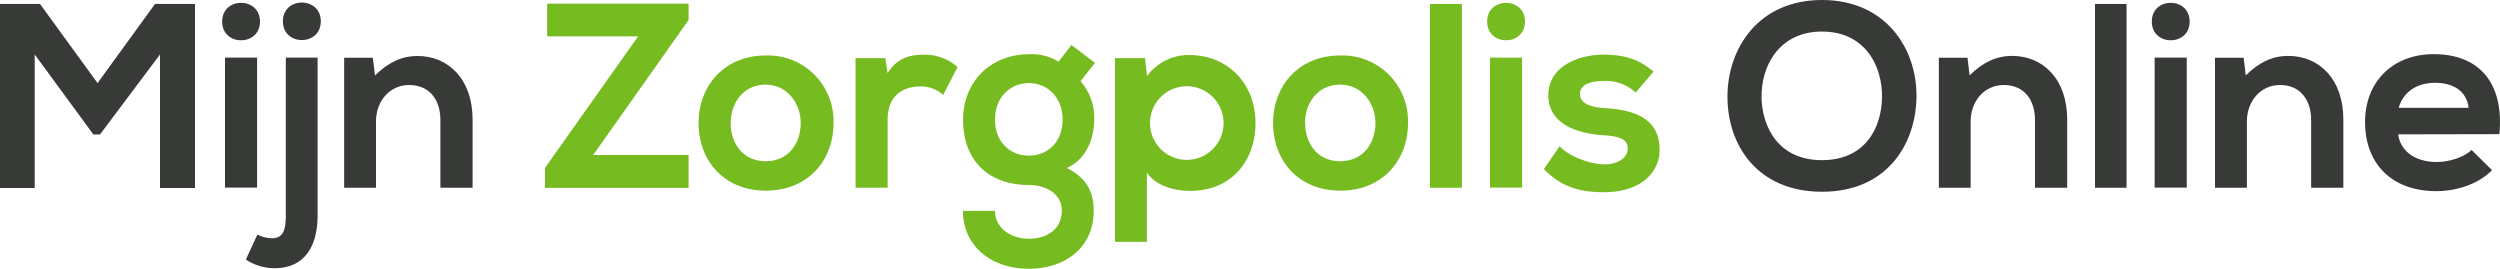 <svg xmlns="http://www.w3.org/2000/svg" viewBox="0 0 500 53.75"><g id="logo_SVG" data-name="logo SVG"><path d="M32,10.89l-12,16H18.67l-11.73-16V37.6H0V.79H8L19.51,16.62,31,.79H39V37.6H32Z" style="fill:#373a36"/><path d="M52,4.31c0,5-7.57,5-7.57,0S52-.68,52,4.31Zm-7,7.21v26h6.42v-26Z" style="fill:#373a36"/><path d="M63.52,11.52V43.07c0,6.42-2.78,10.57-8.62,10.57a10.39,10.39,0,0,1-5.73-1.73l2.31-5a6.52,6.52,0,0,0,3.1.74c2.11-.11,2.58-1.74,2.58-4.58V11.52ZM56.58,4.26c0,5,7.58,5,7.58,0S56.58-.74,56.58,4.26Z" style="fill:#373a36"/><path d="M88.08,37.55V24C88.08,20,85.93,17,81.82,17c-3.94,0-6.62,3.31-6.62,7.26V37.55H68.83v-26h5.74L75,15.09c2.63-2.57,5.26-3.89,8.52-3.89,6.1,0,11,4.58,11,12.73V37.55Z" style="fill:#373a36"/><path d="M109.43.74h28.29V4L118.63,31h19.09v6.57H109v-4L127.63,7.26h-18.2Z" style="fill:#76bc21"/><path d="M166.7,24.61c0,7.47-5.1,13.52-13.52,13.52s-13.46-6.05-13.46-13.52,5.16-13.51,13.41-13.51A13.1,13.1,0,0,1,166.7,24.61Zm-20.56,0c0,3.95,2.36,7.63,7,7.63s7-3.68,7-7.63-2.73-7.68-7-7.68C148.56,16.93,146.14,20.72,146.14,24.61Z" style="fill:#76bc21"/><path d="M177.06,11.62l.47,3c2-3.21,4.68-3.68,7.31-3.68a9.84,9.84,0,0,1,6.68,2.47L188.63,19A6.41,6.41,0,0,0,184,17.3c-3.37,0-6.47,1.79-6.47,6.58V37.55h-6.42V11.62Z" style="fill:#76bc21"/><path d="M214.29,9,219,12.57l-2.89,3.68a11,11,0,0,1,2.73,7.68c0,3.21-1.21,7.73-5.47,9.67,4.32,2.16,5.37,5.26,5.37,8.58,0,7.15-5.47,11.57-13,11.57s-13.15-4.58-13.15-11.57H199c0,3.36,3.11,5.57,6.79,5.57s6.57-2,6.57-5.57S209,37,205.77,37c-8.1,0-13.15-4.94-13.15-13s5.89-13.15,13.15-13.15a10.32,10.32,0,0,1,5.94,1.47ZM199,23.93c0,4.52,3.06,7.2,6.79,7.2s6.73-2.73,6.73-7.2-3.05-7.31-6.73-7.31S199,19.41,199,23.93Z" style="fill:#76bc21"/><path d="M223,48.38V11.62h6l.42,3.58A10.31,10.31,0,0,1,237.79,11c8,0,13.31,5.95,13.31,13.57S246.31,38.18,238,38.18c-2.73,0-6.78-.84-8.62-3.68V48.38Zm21.72-23.77a7.36,7.36,0,0,0-14.72,0,7.36,7.36,0,0,0,14.72,0Z" style="fill:#76bc21"/><path d="M281.6,24.61c0,7.47-5.1,13.52-13.52,13.52s-13.46-6.05-13.46-13.52S259.77,11.1,268,11.1A13.1,13.1,0,0,1,281.6,24.61Zm-20.56,0c0,3.95,2.36,7.63,7,7.63s7.05-3.68,7.05-7.63-2.73-7.68-7.05-7.68C263.46,16.93,261,20.72,261,24.61Z" style="fill:#76bc21"/><path d="M292.38.79V37.55H286V.79Z" style="fill:#76bc21"/><path d="M305,4.31c0,5-7.57,5-7.57,0S305-.68,305,4.31Zm-7,7.21v26h6.42v-26Z" style="fill:#76bc21"/><path d="M327.14,18.51a8.77,8.77,0,0,0-6.42-2.31c-3.05,0-4.73.94-4.73,2.57s1.52,2.63,4.84,2.84c4.89.32,11.09,1.42,11.09,8.31,0,4.58-3.73,8.52-11.15,8.52-4.1,0-8.2-.68-12-4.63l3.16-4.57c1.84,2.05,6.05,3.58,8.94,3.63,2.42.05,4.68-1.21,4.68-3.1s-1.47-2.53-5.15-2.74c-4.89-.37-10.73-2.16-10.73-8s6.2-8.1,10.94-8.1c4.05,0,7.1.78,10.09,3.41Z" style="fill:#76bc21"/><path d="M383.3,19.35c-.11,9.52-5.94,19-18.88,19s-18.93-9.31-18.93-19S351.69,0,364.42,0,383.4,9.73,383.3,19.35Zm-31,.16c.16,6,3.42,12.52,12.1,12.52s11.94-6.52,12-12.57c.11-6.21-3.36-13.15-12-13.15S352.17,13.31,352.32,19.51Z" style="fill:#373a36"/><path d="M407,37.55V24C407,20,404.86,17,400.76,17c-3.95,0-6.63,3.31-6.63,7.26V37.55h-6.36v-26h5.73l.42,3.52c2.63-2.57,5.26-3.89,8.52-3.89,6.1,0,11,4.58,11,12.73V37.55Z" style="fill:#373a36"/><path d="M425.31.79V37.55H419V.79Z" style="fill:#373a36"/><path d="M437.93,4.31c0,5-7.57,5-7.57,0S437.93-.68,437.93,4.31Zm-7,7.21v26h6.42v-26Z" style="fill:#373a36"/><path d="M462.23,37.55V24C462.23,20,460.07,17,456,17c-3.94,0-6.62,3.31-6.62,7.26V37.55H443v-26h5.73l.42,3.52c2.63-2.57,5.26-3.89,8.52-3.89,6.11,0,11,4.58,11,12.73V37.55Z" style="fill:#373a36"/><path d="M479.63,26.87c.43,3.21,3.21,5.53,7.74,5.53,2.36,0,5.46-.9,6.94-2.42l4.1,4.05c-2.74,2.84-7.21,4.2-11.15,4.2-8.94,0-14.25-5.52-14.25-13.83,0-7.89,5.36-13.57,13.78-13.57,8.67,0,14.09,5.37,13.09,16Zm14.1-5.31c-.42-3.36-3.05-5-6.73-5-3.47,0-6.31,1.69-7.26,5Z" style="fill:#373a36"/></g></svg>